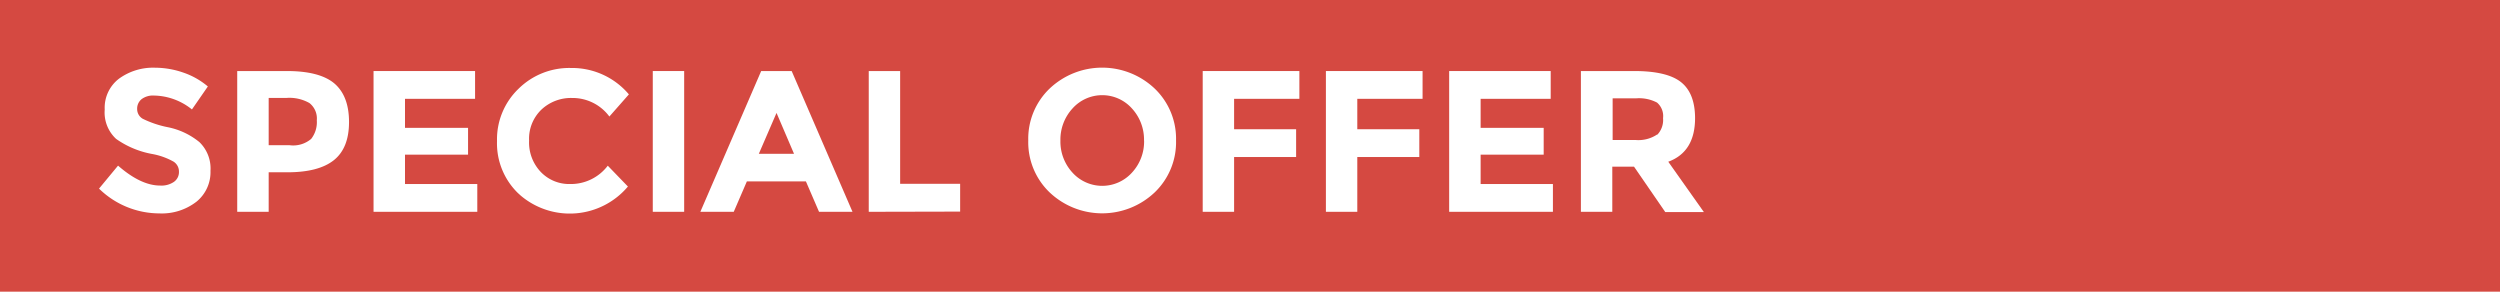 <svg id="Layer_2" data-name="Layer 2" xmlns="http://www.w3.org/2000/svg" viewBox="0 0 360 42"><defs><style>.cls-1{fill:#d54941;}.cls-2{fill:#fff;}</style></defs><title>special-offer</title><rect class="cls-1" x="-1.13" y="-1.21" width="362.21" height="44.56"/><path class="cls-2" d="M20.4,14.27a1.75,1.75,0,0,0-.65,1.42,1.61,1.61,0,0,0,.8,1.41,14.57,14.57,0,0,0,3.68,1.23,10.38,10.38,0,0,1,4.48,2.13,5.27,5.27,0,0,1,1.6,4.15,5.47,5.47,0,0,1-2,4.42,8.15,8.15,0,0,1-5.38,1.7,12.45,12.45,0,0,1-8.67-3.57L17,23.85q3.28,2.87,6.06,2.87a3.18,3.18,0,0,0,2-.54,1.72,1.72,0,0,0,.71-1.45A1.69,1.69,0,0,0,25,23.28a9.85,9.85,0,0,0-3-1.09A13,13,0,0,1,16.72,20a5.17,5.17,0,0,1-1.64-4.23,5.25,5.25,0,0,1,2.07-4.45,8.34,8.34,0,0,1,5.18-1.57,12.46,12.46,0,0,1,4.06.7,10.88,10.88,0,0,1,3.54,2l-2.29,3.31a8.93,8.93,0,0,0-5.45-2A2.73,2.73,0,0,0,20.4,14.27Z"/><path class="cls-2" d="M48.13,12q2.13,1.81,2.13,5.57t-2.19,5.5q-2.19,1.74-6.68,1.74h-2.7V30.5H34.16V10.23h7.16Q46,10.23,48.13,12Zm-3.32,8a3.9,3.9,0,0,0,.81-2.67,2.83,2.83,0,0,0-1.06-2.49,5.82,5.82,0,0,0-3.29-.74H38.69v6.81h3A4,4,0,0,0,44.81,20Z"/><path class="cls-2" d="M68.41,10.23v4H58.32v4.18H67.4v3.86H58.32V26.5H68.73v4H53.79V10.23Z"/><path class="cls-2" d="M82.07,26.5a6.68,6.68,0,0,0,5.45-2.64l2.9,3A10.94,10.94,0,0,1,75,28.18l-.43-.39a10,10,0,0,1-3-7.47,10.09,10.09,0,0,1,3.09-7.53,10.4,10.4,0,0,1,7.55-3,10.71,10.71,0,0,1,8.35,3.8l-2.81,3.19a6.59,6.59,0,0,0-5.34-2.67A6.22,6.22,0,0,0,78,15.75a5.81,5.81,0,0,0-1.81,4.5,6.14,6.14,0,0,0,1.71,4.54A5.65,5.65,0,0,0,82.07,26.5Z"/><path class="cls-2" d="M94,10.23h4.52V30.5H94Z"/><path class="cls-2" d="M117.94,30.5l-1.89-4.38h-8.5l-1.89,4.38h-4.81l8.76-20.27H114l8.76,20.27Zm-6.12-14.24-2.55,5.89h5.07Z"/><path class="cls-2" d="M125.1,30.5V10.23h4.52V26.47h8.64v4Z"/><path class="cls-2" d="M166.28,27.7a11,11,0,0,1-15.14,0,10,10,0,0,1-3.07-7.47,10,10,0,0,1,3.07-7.47,11,11,0,0,1,15.14,0,10,10,0,0,1,3.07,7.47A10,10,0,0,1,166.28,27.7Zm-1.54-7.45A6.63,6.63,0,0,0,163,15.62a5.74,5.74,0,0,0-8.56,0,6.63,6.63,0,0,0-1.74,4.63,6.58,6.58,0,0,0,1.74,4.61,5.77,5.77,0,0,0,8.56,0,6.58,6.58,0,0,0,1.75-4.61Z"/><path class="cls-2" d="M187.11,10.23v4h-9.4v4.38h8.93v4h-8.93V30.5h-4.52V10.23Z"/><path class="cls-2" d="M204.85,10.23v4h-9.4v4.38h8.93v4h-8.93V30.5h-4.52V10.23Z"/><path class="cls-2" d="M223.3,10.23v4H213.21v4.18h9.08v3.86h-9.08V26.5h10.41v4H208.68V10.23Z"/><path class="cls-2" d="M244.09,17q0,4.87-3.86,6.29l5.13,7.25H239.8L235.3,24h-3.13v6.5h-4.52V10.23h7.68q4.73,0,6.74,1.6T244.09,17Zm-5.45,2.41a3.06,3.06,0,0,0,.84-2.39,2.56,2.56,0,0,0-.87-2.25,5.57,5.57,0,0,0-3-.61h-3.39v6h3.31a4.86,4.86,0,0,0,3.11-.8Z"/></svg>